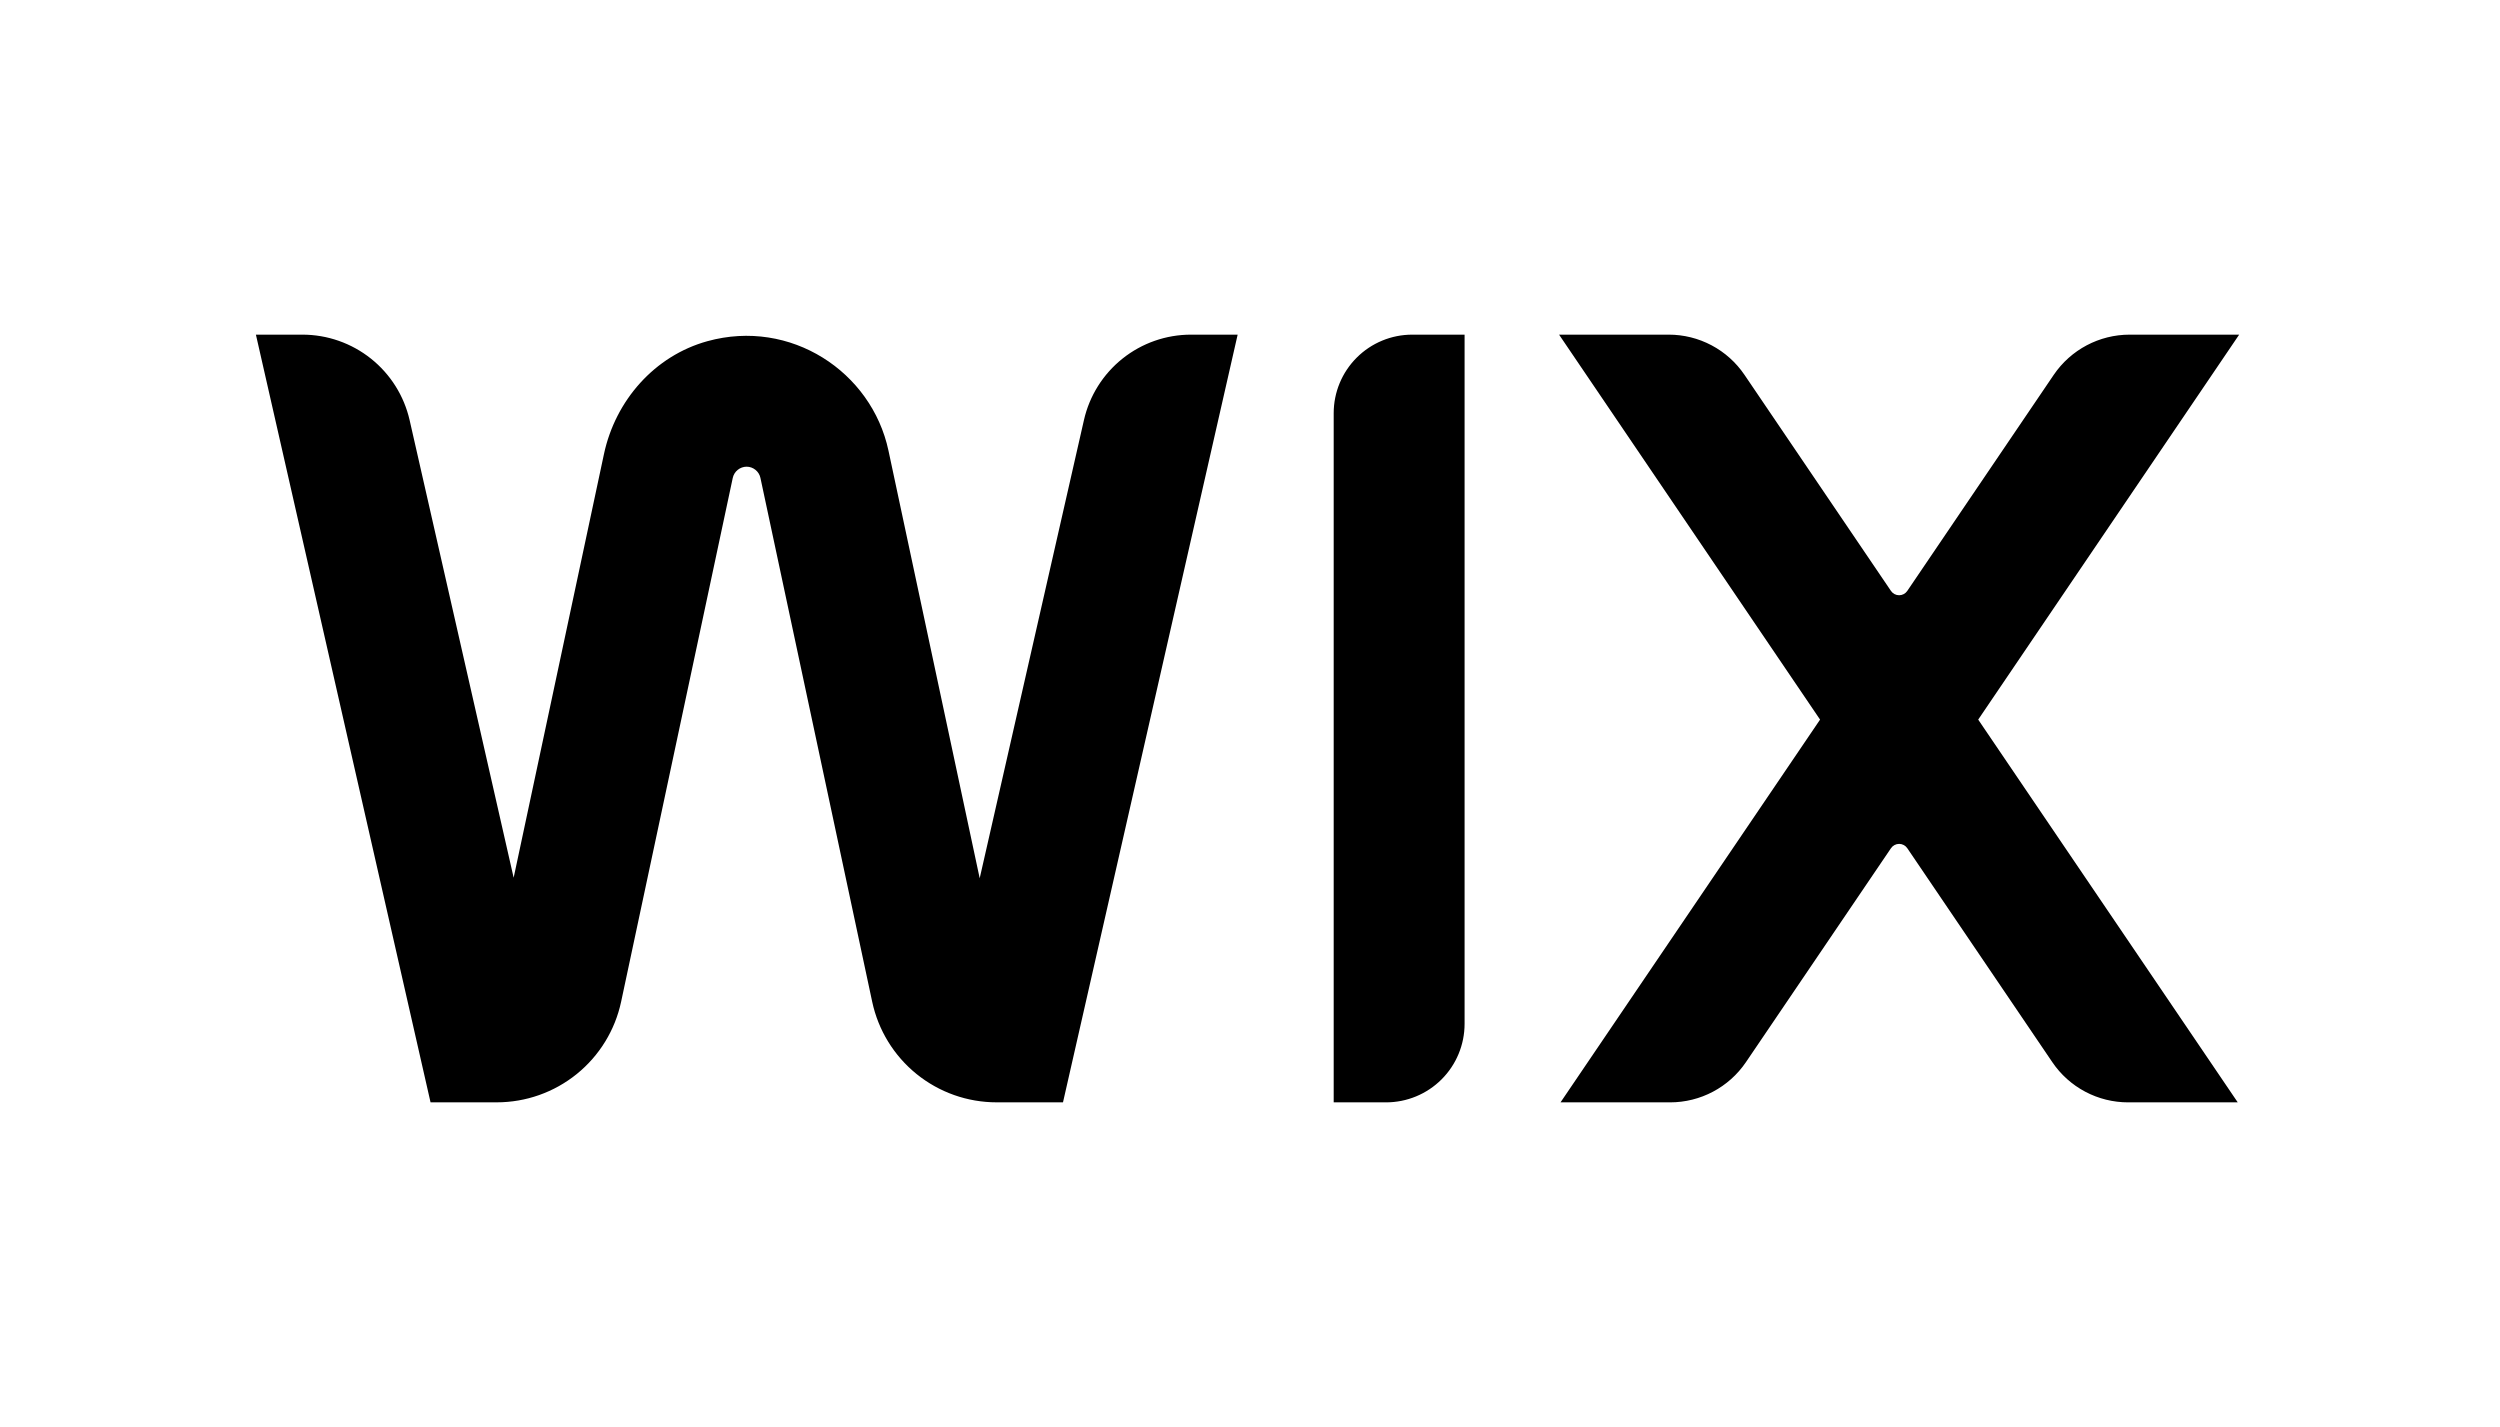 <?xml version="1.0" encoding="UTF-8"?> <svg xmlns="http://www.w3.org/2000/svg" width="508" height="290" viewBox="0 0 508 290" fill="none"><path d="M455 68H432.744C426.564 68 420.793 71.062 417.322 76.166L387.554 120.081C387.371 120.35 387.124 120.57 386.836 120.722C386.548 120.875 386.227 120.954 385.902 120.954C385.576 120.954 385.255 120.875 384.967 120.722C384.679 120.57 384.433 120.35 384.249 120.081L354.481 76.171C352.776 73.652 350.479 71.59 347.791 70.165C345.104 68.74 342.107 67.997 339.065 68H316.803L369.838 146.223L317.099 224H339.361C345.534 224 351.305 220.943 354.771 215.834L384.249 172.355C384.432 172.084 384.679 171.863 384.968 171.71C385.256 171.557 385.578 171.477 385.904 171.477C386.231 171.477 386.553 171.557 386.841 171.71C387.13 171.863 387.376 172.084 387.559 172.355L417.032 215.834C418.738 218.353 421.036 220.415 423.725 221.838C426.414 223.262 429.411 224.004 432.454 224H454.71L401.971 146.223L455 68ZM271.006 83.956V224H281.646C285.878 224 289.937 222.319 292.93 219.327C295.923 216.334 297.604 212.276 297.604 208.044V68H286.965C282.733 68 278.673 69.681 275.681 72.674C272.688 75.666 271.006 79.724 271.006 83.956ZM251.49 68H242.023C236.961 67.996 232.049 69.713 228.094 72.869C224.138 76.026 221.374 80.434 220.255 85.369L199.074 178.463L180.536 91.564C177.107 75.5 160.622 64.669 143.755 69.327C133.014 72.293 125.05 81.367 122.724 92.267L104.374 178.35L83.235 85.374C82.109 80.441 79.341 76.036 75.385 72.88C71.429 69.724 66.518 68.003 61.457 68H52L87.486 223.995H100.93C106.851 223.996 112.593 221.966 117.196 218.242C121.799 214.518 124.983 209.327 126.216 203.536L148.897 97.108C149.038 96.466 149.393 95.891 149.904 95.478C150.414 95.064 151.05 94.835 151.708 94.83C153.051 94.83 154.238 95.786 154.518 97.103L177.226 203.542C178.46 209.331 181.645 214.521 186.248 218.244C190.851 221.967 196.592 223.997 202.512 223.995H216L251.49 68Z" fill="black"></path></svg> 